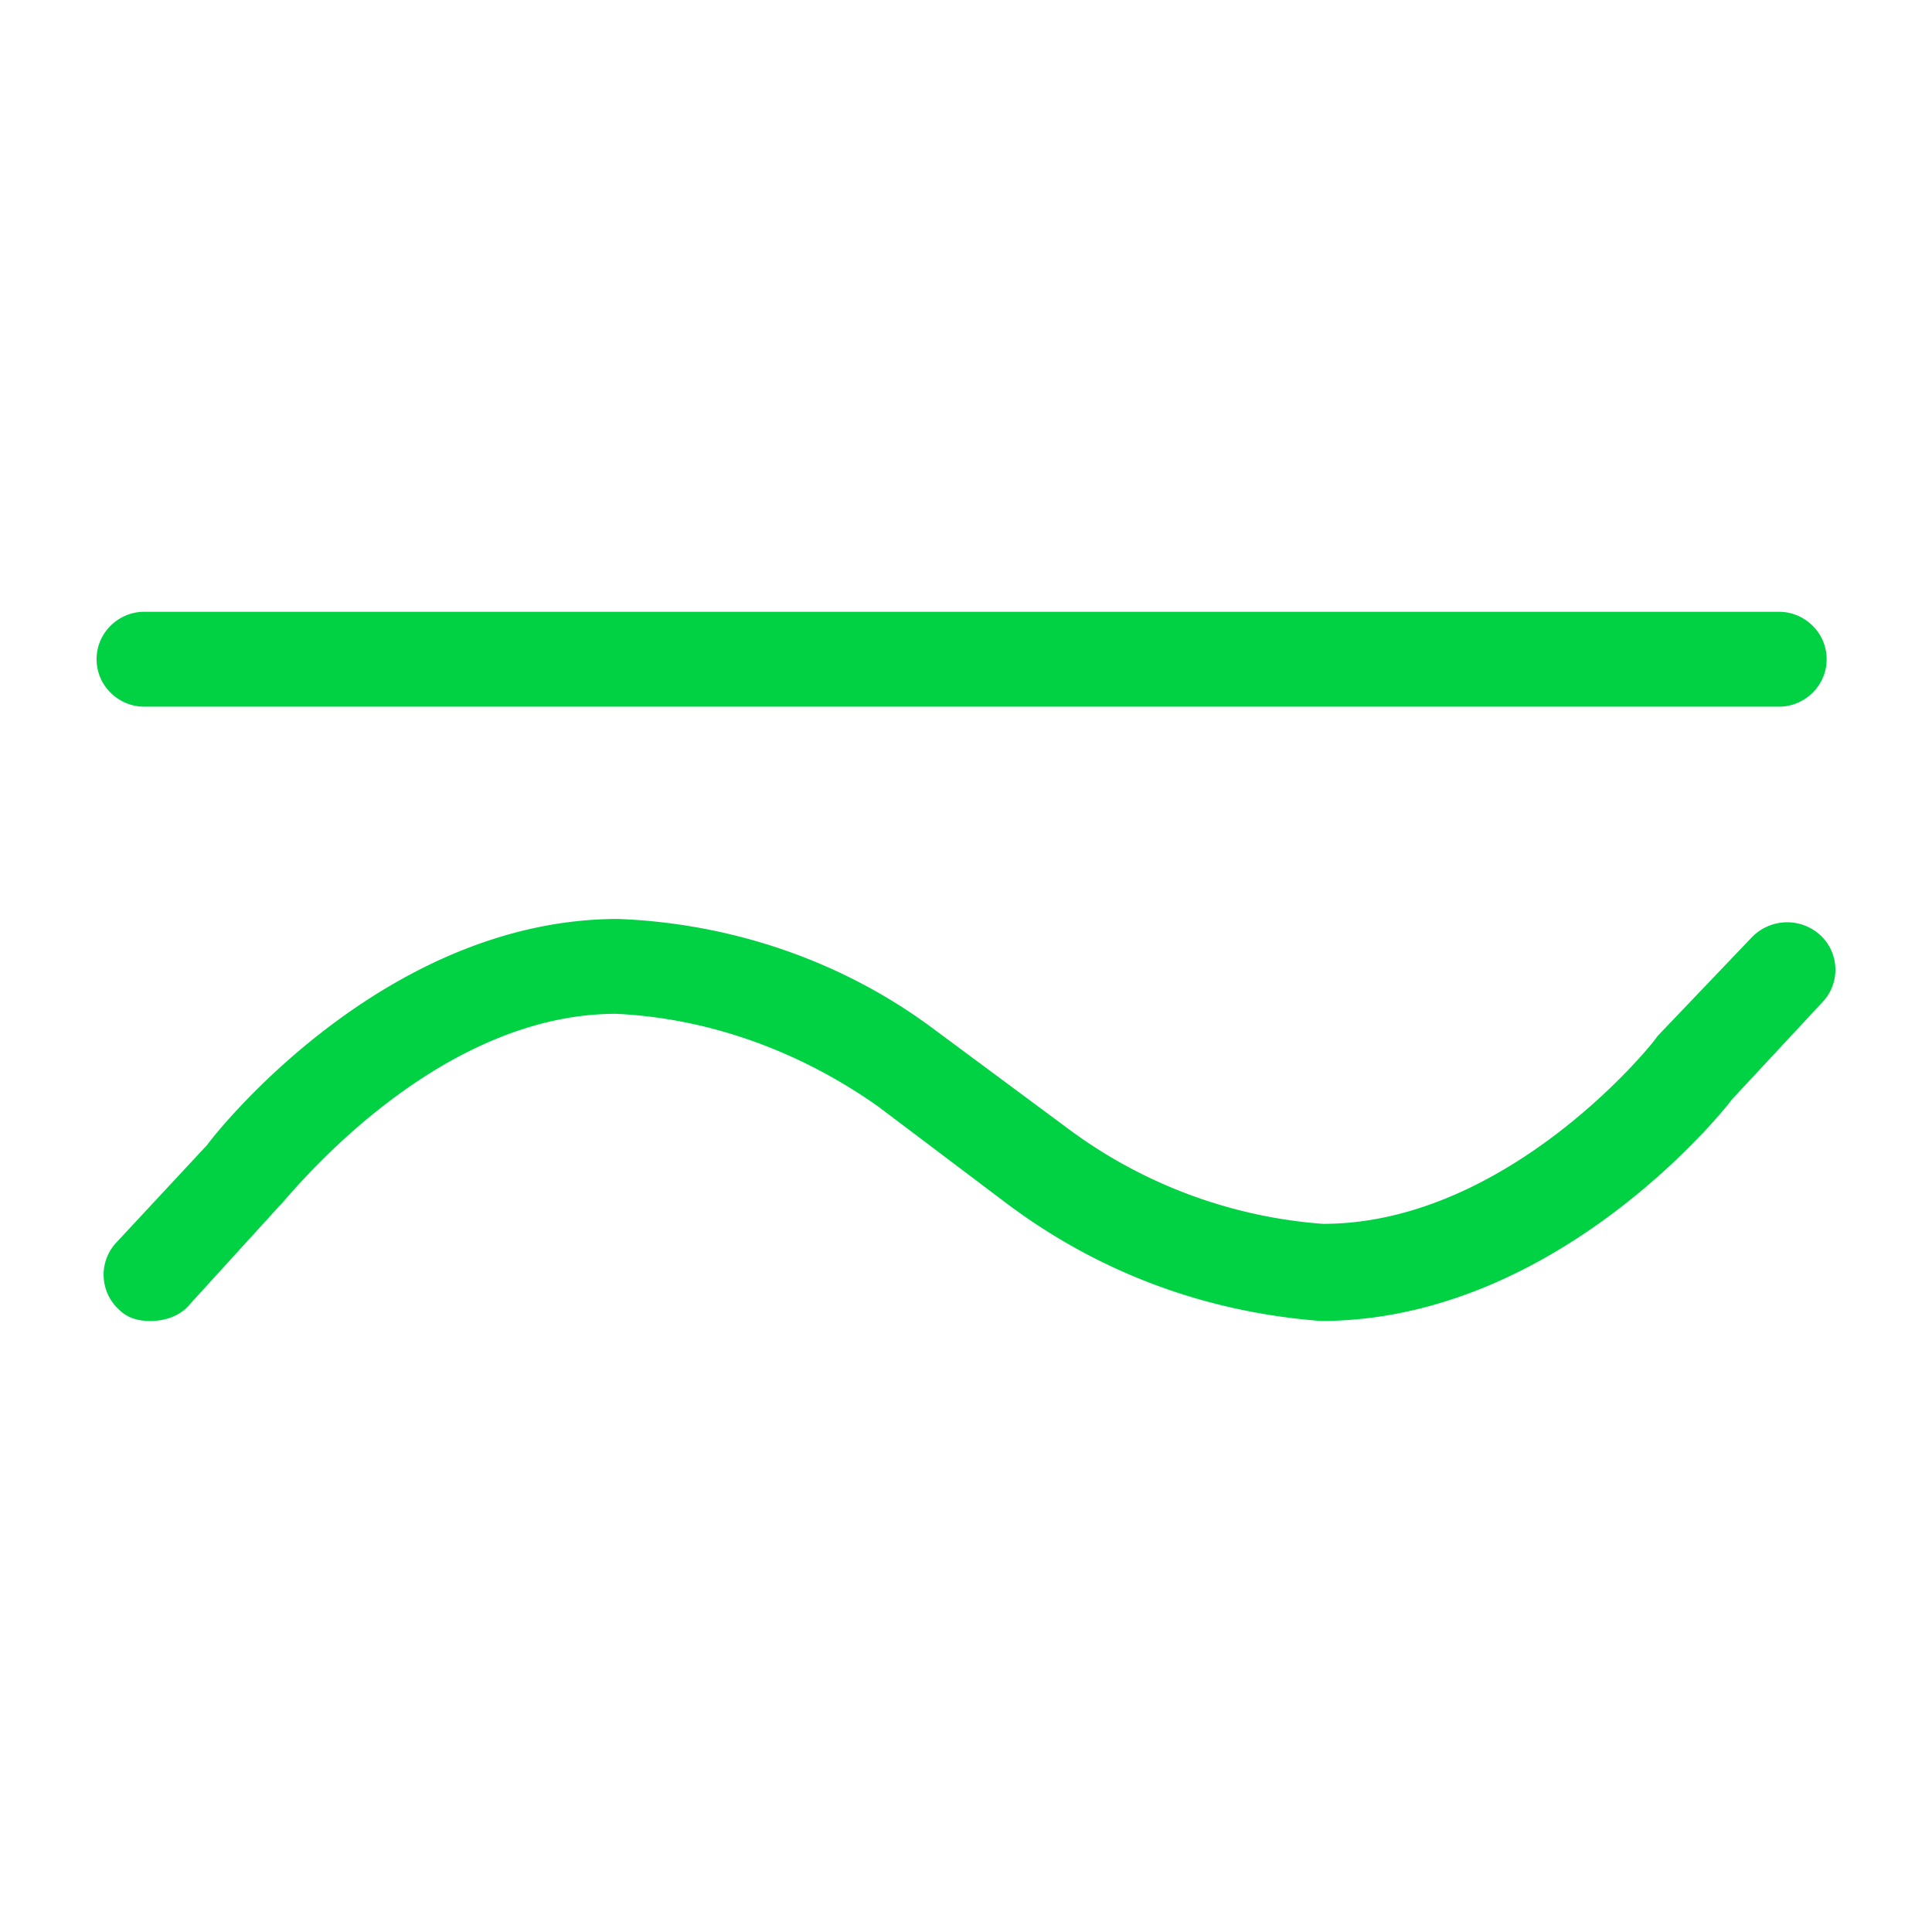<svg viewBox="0 0 60 60" xmlns="http://www.w3.org/2000/svg" xmlns:xlink="http://www.w3.org/1999/xlink">
  <defs>
    <path d="M55.255 21.946c.771 0 1.473-.631 1.473-1.473 0-.842-.702-1.473-1.473-1.473H4.473C3.701 19 3 19.631 3 20.473c0 .842.701 1.473 1.473 1.473h50.782zM4.683 41.024c.421 0 .842-.14 1.123-.42l2.875-3.157c.07 0 4.63-5.962 10.451-5.962 2.946.14 5.752 1.192 8.137 2.876l3.998 3.016c2.805 2.104 6.102 3.367 9.75 3.647 7.364 0 12.625-6.663 12.765-6.874l2.806-3.016a1.463 1.463 0 0 0-.07-2.104 1.525 1.525 0 0 0-2.105.07l-2.946 3.086c0 .07-4.559 5.822-10.38 5.822a15.135 15.135 0 0 1-7.997-3.016l-4.068-3.016c-2.805-2.104-6.242-3.297-9.82-3.437-7.364 0-12.625 6.804-12.765 7.014L3.63 38.57a1.463 1.463 0 0 0 .07 2.104c.281.281.632.351.982.351z" id="a"/>
  </defs>
  <use fill="#00D244" xlink:href="#a"/>
</svg>
